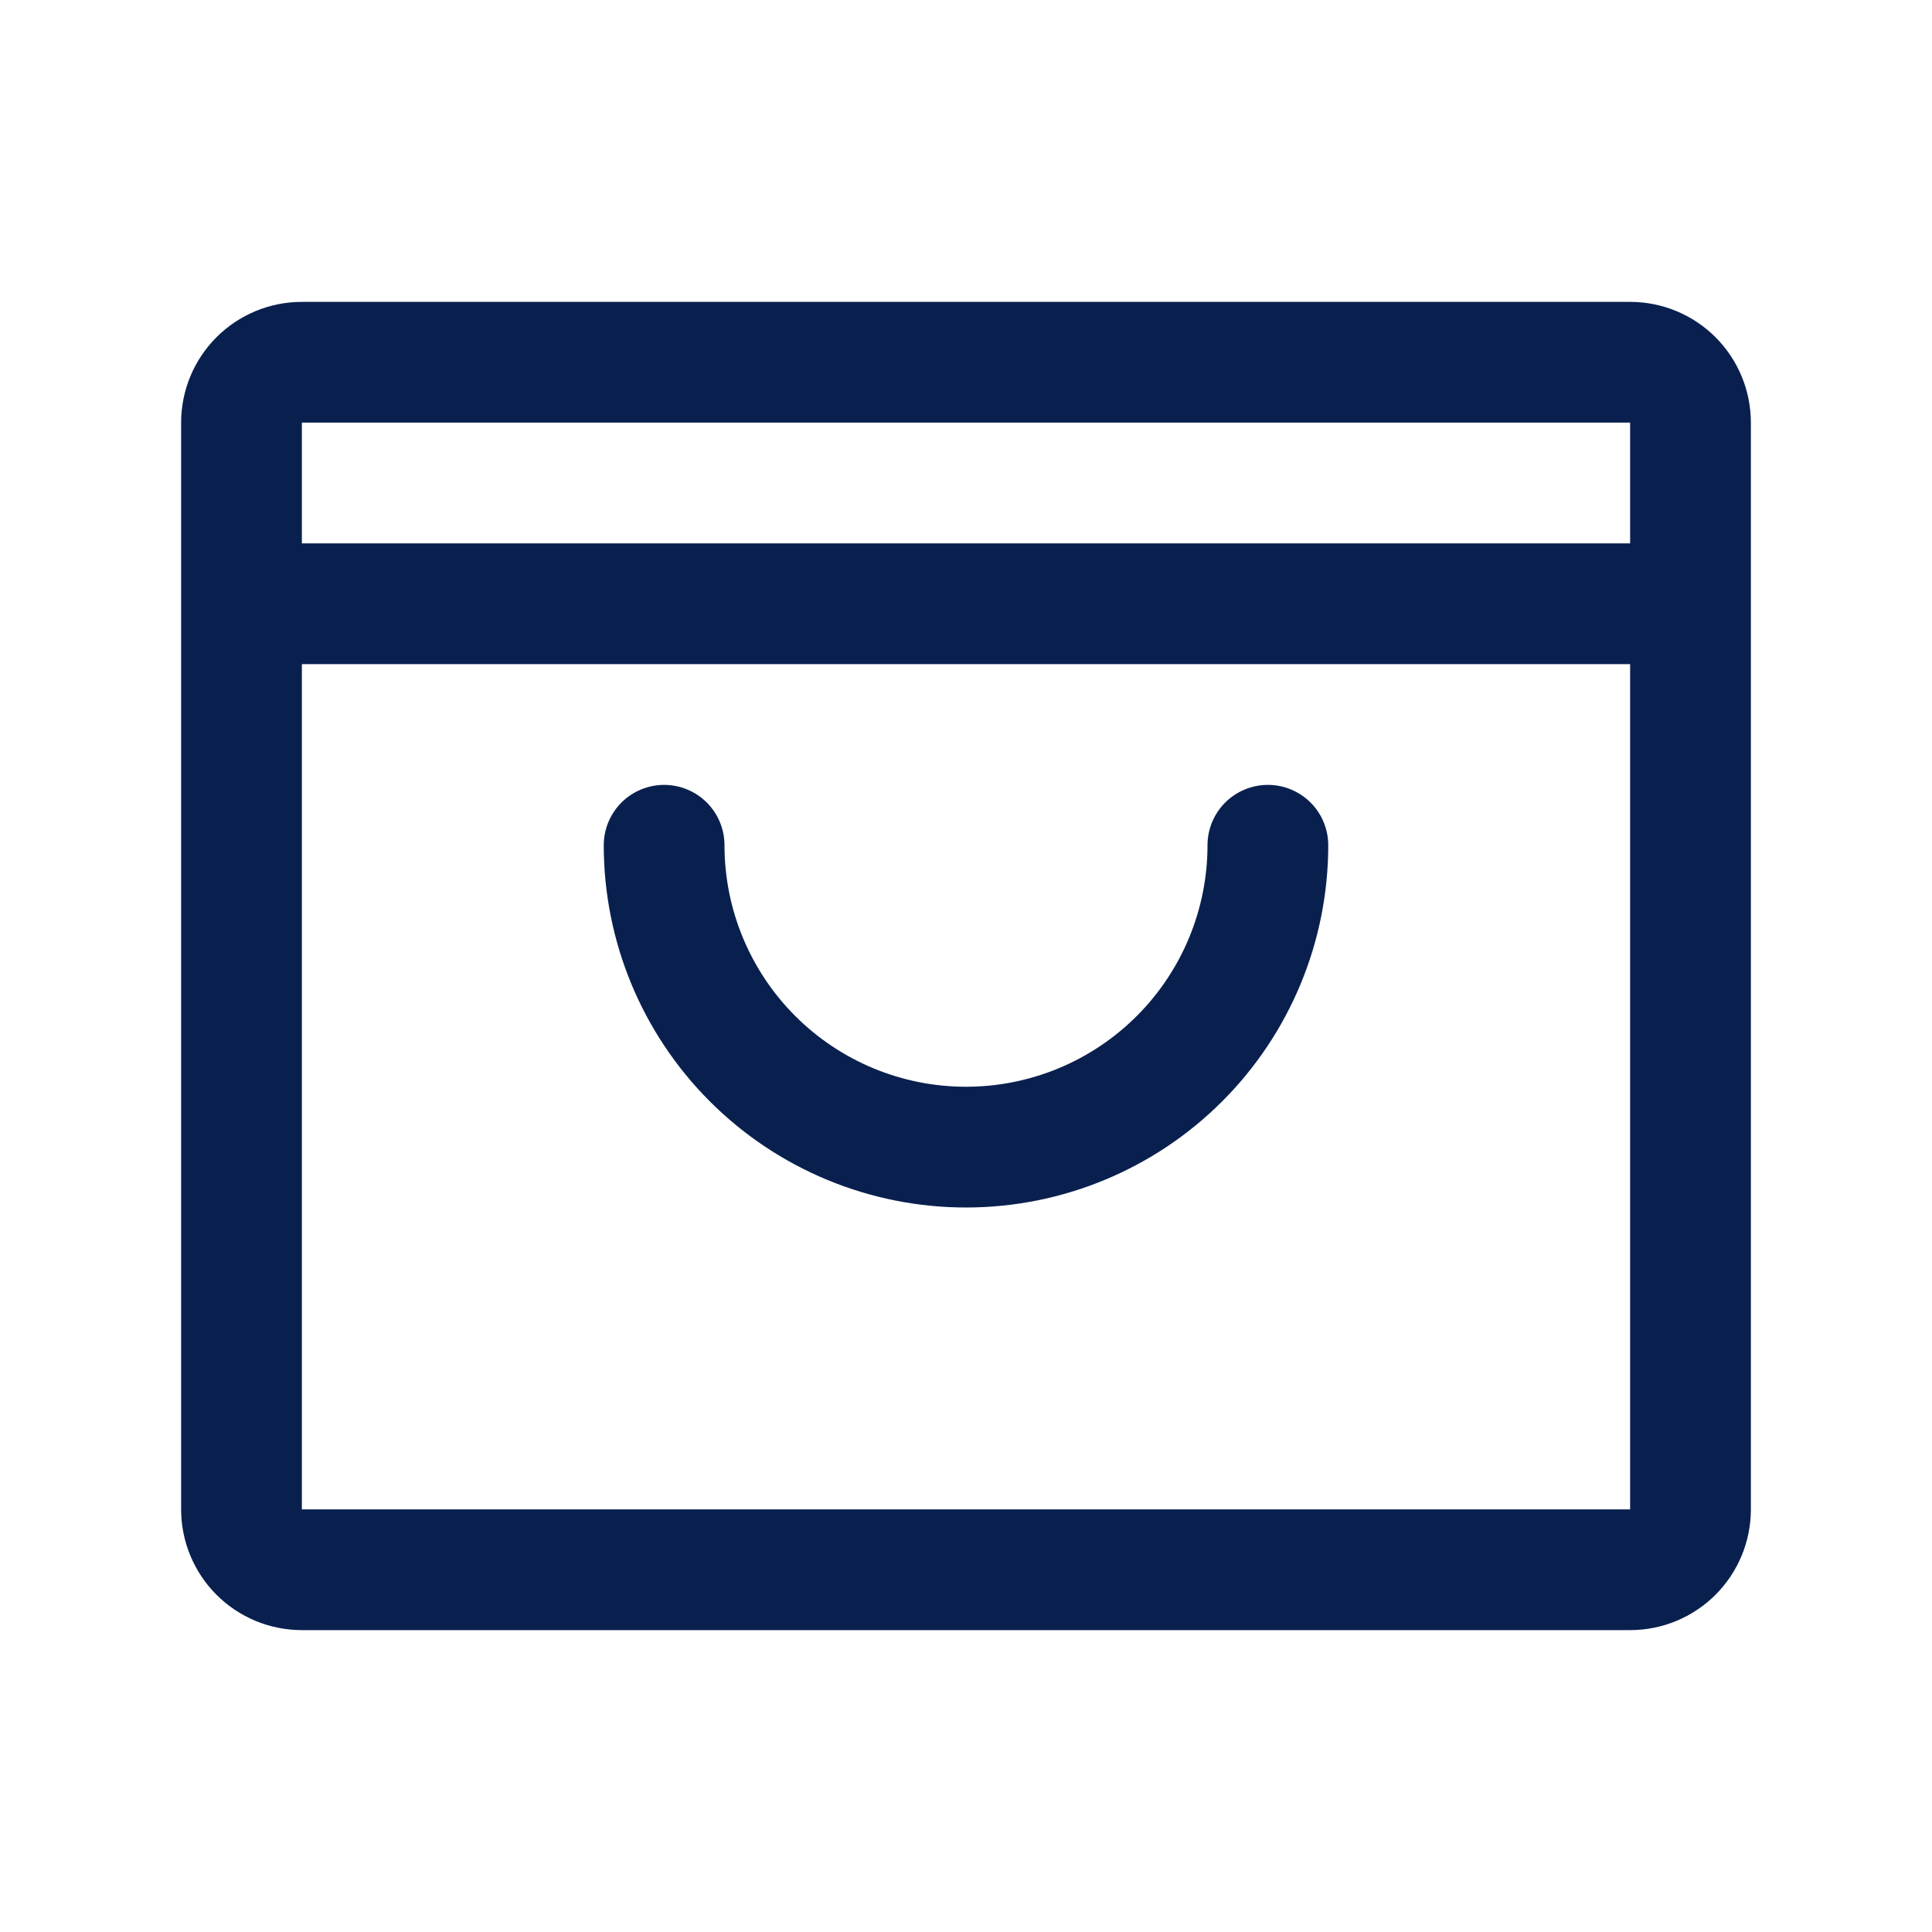 <svg xmlns="http://www.w3.org/2000/svg" fill="none" viewBox="0 0 60 60" height="60" width="60">
<path fill="#09204F" d="M50.625 9.375H9.375C8.38 9.375 7.427 9.77 6.723 10.473C6.02 11.177 5.625 12.13 5.625 13.125V46.875C5.625 47.87 6.02 48.823 6.723 49.527C7.427 50.23 8.38 50.625 9.375 50.625H50.625C51.62 50.625 52.573 50.23 53.277 49.527C53.98 48.823 54.375 47.87 54.375 46.875V13.125C54.375 12.13 53.98 11.177 53.277 10.473C52.573 9.77 51.62 9.375 50.625 9.375ZM50.625 13.125V16.875H9.375V13.125H50.625ZM50.625 46.875H9.375V20.625H50.625V46.875ZM41.25 26.25C41.25 29.234 40.065 32.095 37.955 34.205C35.845 36.315 32.984 37.5 30 37.5C27.016 37.5 24.155 36.315 22.045 34.205C19.935 32.095 18.75 29.234 18.75 26.25C18.75 25.753 18.948 25.276 19.299 24.924C19.651 24.573 20.128 24.375 20.625 24.375C21.122 24.375 21.599 24.573 21.951 24.924C22.302 25.276 22.5 25.753 22.5 26.25C22.5 28.239 23.29 30.147 24.697 31.553C26.103 32.96 28.011 33.75 30 33.75C31.989 33.75 33.897 32.96 35.303 31.553C36.71 30.147 37.5 28.239 37.5 26.25C37.5 25.753 37.697 25.276 38.049 24.924C38.401 24.573 38.878 24.375 39.375 24.375C39.872 24.375 40.349 24.573 40.701 24.924C41.053 25.276 41.25 25.753 41.25 26.25Z"></path>
</svg>
